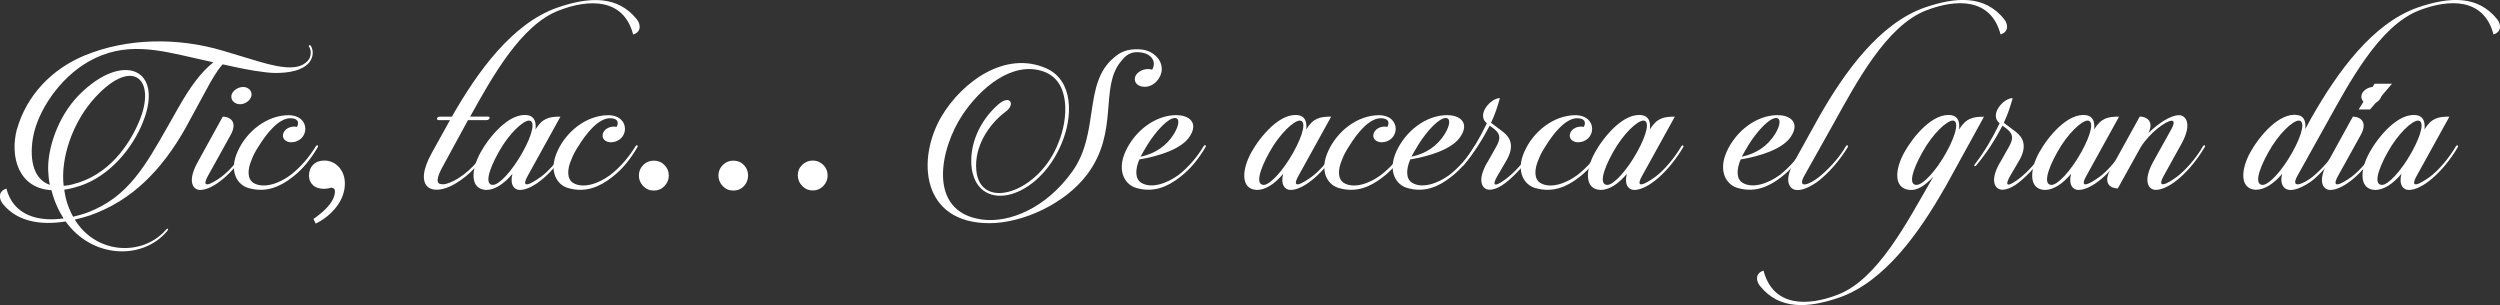 <?xml version="1.0" encoding="UTF-8"?>
<svg xmlns="http://www.w3.org/2000/svg" id="Capa_2" data-name="Capa 2" viewBox="0 0 292.58 35.7">
  <rect x="0" y="0" width="292.58" height="35.7" fill="#333333" stroke="none"/>
  <defs>
    <style>
      .cls-1 {
        fill: #fff;
      }
    </style>
  </defs>
  <g id="Capa_1-2" data-name="Capa 1">
    <g>
      <g>
        <path class="cls-1" d="M1.99,15.12c1.09-3.9,4.04-7.04,7.92-8.63,4.97-2.05,10.89-2.13,16.19-.55l4.09,1.23c3.19.96,4.86.96,5.81-.03.46-.49.46-1.26.16-1.69-.11-.11.11-.25.22-.08.33.52.3,1.34-.19,1.94-.79.96-2.38,1.23-3.96,1.23-1.23,0-3.66-.46-4.56-.66l-1.61-.35c-.63.68-1.26,1.75-1.97,3.08l-2.4,4.42c-2.76,4.86-6.22,8.44-11.17,10.18-.57.19-1.17.35-1.77.49,2.54,4.12,7.92,4.26,10.59,1.28.36-.41.46-.19.16.14-2.81,3.28-8.65,3.19-11.82-1.2-2.87.46-5.65.05-7.34-2.05-.44-.52-.63-1.47.41-1.8.82,3.19,3.79,3.9,6.69,3.49-.6-.93-1.09-2.02-1.42-3.3-3.85-.22-4.89-3.9-4.04-7.15ZM8.57,25.36c.6-.14,1.17-.3,1.75-.52,4.67-1.8,6.66-5.38,9.39-10.18l1.17-2.07c1.39-2.43,2.59-4.09,4.09-5.3l-2.05-.46c-4.34-.98-8.3-2.05-12.56.38-3.49,1.99-5.92,5.84-6.47,8.74-.44,2.32-.16,4.97,1.94,5.68-.11-.52-.16-1.06-.19-1.64-.11-2.32.98-6.22,3.63-8.9,5.11-5.13,9.99-3.06,7.45,3.22-1.2,3-3.82,6.25-7.32,7.43-.68.22-1.31.38-1.88.46.16,1.23.55,2.29,1.04,3.17ZM8.54,21.56c4.2-1.04,6.58-4.61,7.72-7.29,2.1-4.89-.63-7.67-5.02-2.98-2.73,2.89-4.18,7.23-3.79,10.46.33-.03.71-.08,1.09-.19Z"></path>
        <path class="cls-1" d="M26.07,13.65c.79,0,1.8.55.93,2.13l-2.65,4.78c-.93,1.67.41.96,1.53.16.96-.71,2.24-2.16,3.08-3.6.11-.22.3-.08.19.11-1.75,2.98-4.18,5-5.73,5-.82,0-1.56-.98-.27-3.28l2.92-5.3ZM28.45,10.18c.63,0,1.06.46.98,1.01-.11.57-.74,1.01-1.34,1.01s-1.09-.44-1.01-1.01c.08-.55.76-1.01,1.37-1.01Z"></path>
        <path class="cls-1" d="M34.02,16.65c-.55-.03-.98-.38-.9-.9.11-.66.9-1.06,1.64-.9.35-.68-.08-.98-.66-1.01-1.47-.11-2.98,1.91-3.79,3.22-.35.52-.66,1.09-.85,1.61-.52,1.17-.52,2.27.19,2.73,1.17.71,2.98.11,4.37-.93,1.15-.9,2.1-1.99,2.95-3.36.14-.22.33-.08.22.11-.79,1.34-1.69,2.54-2.98,3.52-1.47,1.15-3.11,1.83-5.08,1.28-1.36-.35-2.38-1.97-1.31-4.31,1.01-2.27,3.36-4.23,5.98-4.23,2.68.05,2.4,3.19.22,3.17Z"></path>
        <path class="cls-1" d="M36.69,25.62c1.67-1.16,2.51-2.24,2.51-3.25,0-.12-.04-.22-.12-.29-.08-.07-.17-.11-.28-.11h-.08s-.07.02-.16.05c-.09.02-.19.04-.29.05-.11.02-.21.03-.32.03-.57,0-1.01-.14-1.32-.43-.31-.28-.47-.66-.47-1.12,0-.52.16-.94.49-1.27.33-.33.76-.49,1.29-.49.69,0,1.27.26,1.73.77.46.52.69,1.16.69,1.92,0,.92-.31,1.81-.93,2.65-.62.84-1.45,1.52-2.48,2.04l-.27-.56Z"></path>
        <path class="cls-1" d="M52.89,13.65c2.98-5.24,7.04-10.89,12.31-12.75,3.71-1.28,7.04-1.47,9.31,1.34.44.52.63,1.47-.41,1.8-1.12-4.29-5.19-4.18-8.71-2.81-4.39,1.69-7.75,7.7-10.37,12.42h2.1c.33,0,.19.41-.19.41h-2.16l-2.87,5.27c-.68,1.2-.9,2.02-.44,2.18.44.16,1.01-.03,1.61-.33,1.61-.79,3.11-2.43,4.09-4.07.14-.22.3-.08.22.11-1.06,1.75-2.35,3.25-4.12,4.29-2.76,1.61-5,.44-2.7-3.66l2.1-3.79h-1.31c-.33,0-.27-.41.14-.41h1.39Z"></path>
        <path class="cls-1" d="M62.67,15.15c.82-1.34,1.61-1.5,2.92-1.5l-3.82,6.91c-.93,1.67.38.96,1.5.16.98-.71,2.24-2.16,3.08-3.6.14-.22.33-.08.22.11-1.77,2.98-4.18,5-5.73,5-.63,0-1.2-.57-.87-1.88-1.01,1.2-2.08,1.88-3.08,1.88-1.91-.08-1.77-2.35-.66-4.37,1.01-1.83,3.38-4.75,5.57-4.37.71.14.98.74.87,1.67ZM58.35,17.82c-1.23,2.21-1.61,3.82-.66,3.82.71,0,2.24-1.61,3.47-3.82s1.5-3.71.74-3.71c-.71.03-2.32,1.5-3.55,3.71Z"></path>
        <path class="cls-1" d="M71.43,16.65c-.55-.03-.98-.38-.9-.9.11-.66.9-1.06,1.64-.9.35-.68-.08-.98-.66-1.01-1.47-.11-2.98,1.91-3.79,3.22-.35.52-.66,1.09-.85,1.61-.52,1.17-.52,2.27.19,2.73,1.17.71,2.98.11,4.37-.93,1.15-.9,2.1-1.99,2.95-3.36.14-.22.33-.08.22.11-.79,1.34-1.69,2.54-2.98,3.52-1.47,1.15-3.11,1.83-5.08,1.28-1.36-.35-2.38-1.97-1.31-4.31,1.01-2.27,3.36-4.23,5.98-4.23,2.68.05,2.4,3.19.22,3.17Z"></path>
        <path class="cls-1" d="M76.51,18.8c.5,0,.92.17,1.25.51.34.34.51.75.51,1.23s-.17.89-.51,1.24-.75.52-1.25.52-.89-.17-1.23-.52-.51-.76-.51-1.24.17-.89.51-1.23c.34-.34.75-.51,1.23-.51ZM85.82,18.8c.5,0,.91.17,1.24.51.33.34.49.75.49,1.23s-.16.89-.49,1.24-.74.52-1.24.52-.89-.17-1.23-.52c-.34-.35-.51-.76-.51-1.24s.17-.89.51-1.23c.34-.34.75-.51,1.23-.51ZM93.36,20.53c0-.48.17-.89.52-1.23.35-.34.76-.51,1.24-.51s.89.17,1.23.51c.34.34.51.75.51,1.23s-.17.89-.51,1.24-.76.52-1.25.52c-.46,0-.87-.17-1.21-.52s-.52-.76-.52-1.24Z"></path>
        <path class="cls-1" d="M110.19,13.62c2.4-4.04,7.45-7.75,12.26-5.62,3.19,1.42,3.14,5.65,1.77,8.84-2.73,6.5-9.58,8.22-10.48,3-.41-2.84.93-5.71,3.06-7.59,1.42-1.26,2.05-.03.93.79-1.99,1.47-3.74,4.09-3.47,6.91.46,4.83,7.37,2.62,9.61-3.25,1.15-2.76,1.47-7.26-1.8-8.35-3.63-1.23-7.37,1.99-9.42,5.08-2.65,3.96-4.2,11.38,2.27,12.26,3.22.44,7.51-1.34,10.56-5.6,3.25-4.53,1.26-10.32,4.86-13.32.57-.49,1.39-1.15,3.22-.98,1.23.11,2.46,1.06,2.4,2.38-.03.9-.87,1.99-1.99,1.99-.74,0-1.25-.44-1.15-1.04.08-.57.82-1.04,1.53-1.04.19,0,.35.03.49.08.57-1.01-.19-1.83-1.12-1.99-1.47-.27-2.02.38-2.57,1.06-2.48,3.06-.16,8.16-3.9,13.16-2.59,3.47-7.59,5.73-11.46,5.73-8,0-8.52-7.56-5.6-12.5Z"></path>
        <path class="cls-1" d="M137.71,13.48c1.47,0,2.57.9,1.53,2.48-.93,1.47-3.6,2.32-5.9,2.7-.49,1.17-.52,2.27.22,2.73,1.17.71,2.97.11,4.39-.93,1.12-.9,2.1-1.99,2.92-3.36.14-.22.33-.08.22.11-.79,1.34-1.72,2.54-3,3.52-1.47,1.15-3.11,1.83-5.05,1.28-1.36-.35-2.38-1.97-1.31-4.31,1.04-2.27,3.36-4.23,5.98-4.23ZM134.22,17.06c-.27.44-.52.87-.74,1.28,1.67-.35,3.03-1.23,3.93-2.7.63-1.06.66-1.83.08-1.83-.74,0-2.13,1.39-3.28,3.25Z"></path>
        <path class="cls-1" d="M152.87,15.15c.82-1.34,1.61-1.5,2.92-1.5l-3.82,6.91c-.93,1.67.38.96,1.5.16.98-.71,2.24-2.16,3.08-3.6.14-.22.33-.08.22.11-1.77,2.98-4.18,5-5.73,5-.63,0-1.2-.57-.87-1.88-1.01,1.2-2.08,1.88-3.08,1.88-1.91-.08-1.77-2.35-.66-4.37,1.01-1.83,3.38-4.75,5.57-4.37.71.14.98.74.87,1.67ZM148.56,17.82c-1.23,2.21-1.61,3.82-.66,3.82.71,0,2.24-1.61,3.47-3.82s1.5-3.71.74-3.71c-.71.03-2.32,1.5-3.55,3.71Z"></path>
        <path class="cls-1" d="M161.63,16.65c-.55-.03-.98-.38-.9-.9.11-.66.9-1.06,1.64-.9.35-.68-.08-.98-.66-1.01-1.47-.11-2.98,1.91-3.79,3.22-.35.52-.66,1.09-.85,1.61-.52,1.17-.52,2.27.19,2.73,1.17.71,2.98.11,4.37-.93,1.15-.9,2.1-1.99,2.95-3.36.14-.22.33-.08.22.11-.79,1.34-1.69,2.54-2.98,3.52-1.47,1.15-3.11,1.83-5.08,1.28-1.36-.35-2.38-1.97-1.31-4.31,1.01-2.27,3.36-4.23,5.98-4.23,2.68.05,2.4,3.19.22,3.17Z"></path>
        <path class="cls-1" d="M169.41,13.48c1.47,0,2.57.9,1.53,2.48-.93,1.47-3.6,2.32-5.9,2.7-.49,1.17-.52,2.27.22,2.73,1.17.71,2.97.11,4.39-.93,1.12-.9,2.1-1.99,2.92-3.36.14-.22.33-.08.22.11-.79,1.34-1.72,2.54-3,3.52-1.47,1.15-3.11,1.83-5.05,1.28-1.36-.35-2.38-1.97-1.31-4.31,1.04-2.27,3.36-4.23,5.98-4.23ZM165.92,17.06c-.27.44-.52.87-.74,1.28,1.67-.35,3.03-1.23,3.93-2.7.63-1.06.66-1.83.08-1.83-.74,0-2.13,1.39-3.28,3.25Z"></path>
        <path class="cls-1" d="M174.09,18.97l1.06-1.88c.41-.79.55-1.36-.35-2.05l-.46-.33c-.82,1.56-1.77,3.11-3.06,4.64-.19.22-.33.03-.16-.14,1.09-1.42,2.05-3.03,2.89-4.78-1.26-1.01.44-2.95,1.53-2.95-.25.87-.55,1.86-1.04,2.89l1.23.93c.55.41,1.77,1.31.63,3.38l-1.09,1.86c-.96,1.67.14,1.06,1.2.22.93-.74,2.27-2.21,3.08-3.66.14-.22.33-.08.22.11-.68,1.17-1.39,2.1-2.16,2.89-1.26,1.31-2.32,2.1-3.3,2.1-.79,0-1.56-.98-.22-3.25Z"></path>
        <path class="cls-1" d="M184.62,16.65c-.55-.03-.98-.38-.9-.9.11-.66.9-1.06,1.64-.9.35-.68-.08-.98-.66-1.01-1.47-.11-2.98,1.91-3.79,3.22-.35.52-.66,1.09-.85,1.61-.52,1.17-.52,2.27.19,2.73,1.17.71,2.98.11,4.37-.93,1.15-.9,2.1-1.99,2.95-3.36.14-.22.33-.08.22.11-.79,1.34-1.69,2.54-2.98,3.52-1.47,1.15-3.11,1.83-5.08,1.28-1.36-.35-2.38-1.97-1.31-4.31,1.01-2.27,3.36-4.23,5.98-4.23,2.68.05,2.4,3.19.22,3.17Z"></path>
        <path class="cls-1" d="M193.09,15.15c.82-1.34,1.61-1.5,2.92-1.5l-3.82,6.91c-.93,1.67.38.96,1.5.16.98-.71,2.24-2.16,3.08-3.6.14-.22.33-.08.22.11-1.77,2.98-4.18,5-5.73,5-.63,0-1.2-.57-.87-1.88-1.01,1.2-2.08,1.88-3.08,1.88-1.91-.08-1.77-2.35-.66-4.37,1.01-1.83,3.38-4.75,5.57-4.37.71.14.98.74.87,1.67ZM188.77,17.82c-1.23,2.21-1.61,3.82-.66,3.82.71,0,2.24-1.61,3.47-3.82s1.5-3.71.74-3.71c-.71.03-2.32,1.5-3.55,3.71Z"></path>
        <path class="cls-1" d="M208.08,13.48c1.47,0,2.57.9,1.53,2.48-.93,1.47-3.6,2.32-5.9,2.7-.49,1.17-.52,2.27.22,2.73,1.17.71,2.97.11,4.39-.93,1.12-.9,2.1-1.99,2.92-3.36.14-.22.33-.08.22.11-.79,1.34-1.72,2.54-3,3.52-1.47,1.15-3.11,1.83-5.05,1.28-1.36-.35-2.38-1.97-1.31-4.31,1.04-2.27,3.36-4.23,5.98-4.23ZM204.58,17.06c-.27.44-.52.87-.74,1.28,1.67-.35,3.03-1.23,3.93-2.7.63-1.06.66-1.83.08-1.83-.74,0-2.13,1.39-3.28,3.25Z"></path>
        <path class="cls-1" d="M211.17,20.55c-.93,1.67.68,1.01,1.72.16.98-.79,2.32-2.16,3.14-3.6.14-.22.3-.08.22.11-.98,1.61-2.21,2.98-3.36,3.9-.74.6-2.84,1.86-3.47.55-.27-.52-.19-1.39.55-2.73l2.92-5.27c2.98-5.24,7.07-10.92,12.34-12.78,3.71-1.28,7.04-1.47,9.31,1.34.44.52.63,1.47-.41,1.8-1.12-4.29-5.19-4.18-8.71-2.81-4.67,1.8-8.19,8.49-10.86,13.29l-3.38,6.03Z"></path>
        <path class="cls-1" d="M227.57,22.03c-2.98,5.24-7.02,10.92-12.28,12.78-3.71,1.28-7.04,1.47-9.31-1.34-.44-.52-.63-1.47.41-1.8,1.12,4.29,5.19,4.18,8.71,2.81,4.67-1.8,8.11-8.54,10.87-13.29l.3-.52c-1.06,1.15-1.91,1.61-2.76,1.56-1.91-.16-1.77-2.35-.66-4.37,1.01-1.83,3.36-4.75,5.57-4.37.71.14.96.74.85,1.67.82-1.34,1.64-1.5,2.92-1.5l-4.61,8.38ZM224.98,17.82c-1.23,2.21-1.64,3.82-.68,3.82.74,0,2.27-1.61,3.49-3.82s1.47-3.71.74-3.71c-.71.03-2.32,1.5-3.55,3.71Z"></path>
        <path class="cls-1" d="M234.1,18.97l1.06-1.88c.41-.79.55-1.36-.35-2.05l-.46-.33c-.82,1.56-1.77,3.11-3.06,4.64-.19.22-.33.03-.16-.14,1.09-1.42,2.05-3.03,2.89-4.78-1.26-1.01.44-2.95,1.53-2.95-.25.87-.55,1.86-1.04,2.89l1.23.93c.55.41,1.77,1.31.63,3.38l-1.09,1.86c-.96,1.67.14,1.06,1.2.22.93-.74,2.27-2.21,3.08-3.66.14-.22.33-.08.22.11-.68,1.17-1.39,2.1-2.16,2.89-1.26,1.31-2.32,2.1-3.3,2.1-.79,0-1.56-.98-.22-3.25Z"></path>
        <path class="cls-1" d="M245.08,15.15c.82-1.34,1.61-1.5,2.92-1.5l-3.82,6.91c-.93,1.67.38.96,1.5.16.98-.71,2.24-2.16,3.08-3.6.14-.22.33-.08.22.11-1.77,2.98-4.18,5-5.73,5-.63,0-1.2-.57-.87-1.88-1.01,1.2-2.08,1.88-3.08,1.88-1.91-.08-1.77-2.35-.66-4.37,1.01-1.83,3.38-4.75,5.57-4.37.71.14.98.74.87,1.67ZM240.76,17.82c-1.23,2.21-1.61,3.82-.66,3.82.71,0,2.24-1.61,3.47-3.82s1.5-3.71.74-3.71c-.71.03-2.32,1.5-3.55,3.71Z"></path>
        <path class="cls-1" d="M258.02,17.22c-1.77,2.98-4.18,5-5.73,5-.82,0-1.56-.98-.3-3.28l2.1-3.77c.85-1.53-.25-1.2-1.58-.14-.66.52-1.39,1.28-1.96,2.16l-2.7,4.86c-.79,0-1.77-.52-.9-2.13l3.47-6.28c.76,0,1.72.52,1.01,1.94,1.09-1.09,2.57-2.1,3.58-2.1.79,0,1.58.98.33,3.28l-2.1,3.79c-.93,1.67.41.96,1.5.16.96-.71,2.27-2.16,3.08-3.6.14-.22.33-.08.22.11Z"></path>
        <path class="cls-1" d="M270.58,13.67c2.98-5.24,7.07-10.92,12.34-12.78,3.71-1.28,7.04-1.47,9.31,1.34.44.52.63,1.47-.41,1.8-1.12-4.29-5.19-4.18-8.71-2.81-4.67,1.8-8.19,8.49-10.86,13.29l-3.36,6.03c-.93,1.67.66,1.01,1.75.16.96-.79,2.27-2.16,3.08-3.6.14-.22.33-.08.22.11-.96,1.61-2.21,2.98-3.3,3.9-.79.6-2.89,1.86-3.52.55-.14-.3-.19-.74-.03-1.31-1.01,1.17-2.08,1.86-3.08,1.86-1.91-.08-1.77-2.35-.66-4.37,1.01-1.83,3.38-4.75,5.57-4.37.71.11.98.74.87,1.64l.79-1.45ZM265.47,17.82c-1.23,2.21-1.61,3.82-.66,3.82.71,0,2.24-1.61,3.47-3.82s1.5-3.71.74-3.71c-.71.03-2.32,1.5-3.55,3.71Z"></path>
        <path class="cls-1" d="M275.36,13.65c.79,0,1.8.55.93,2.13l-2.65,4.78c-.93,1.67.41.96,1.53.16.96-.71,2.24-2.16,3.08-3.6.11-.22.3-.08.19.11-1.75,2.98-4.18,5-5.73,5-.82,0-1.56-.98-.27-3.28l2.92-5.3ZM277.73,10.18c.63,0,1.06.46.98,1.01-.11.57-.74,1.01-1.34,1.01s-1.09-.44-1.01-1.01c.08-.55.76-1.01,1.37-1.01Z"></path>
        <path class="cls-1" d="M283.74,15.15c.82-1.34,1.61-1.5,2.92-1.5l-3.82,6.91c-.93,1.67.38.96,1.5.16.98-.71,2.24-2.16,3.08-3.6.14-.22.33-.08.22.11-1.77,2.98-4.18,5-5.73,5-.63,0-1.2-.57-.87-1.88-1.01,1.2-2.08,1.88-3.08,1.88-1.91-.08-1.77-2.35-.66-4.37,1.01-1.83,3.38-4.75,5.57-4.37.71.14.98.74.87,1.67ZM279.43,17.82c-1.23,2.21-1.61,3.82-.66,3.82.71,0,2.24-1.61,3.47-3.82s1.5-3.71.74-3.71c-.71.03-2.32,1.5-3.55,3.71Z"></path>
      </g>
      <path class="cls-1" d="M279.94,9.8l-2.57,3.01h-1.33l1.86-3.01h2.04Z"></path>
    </g>
  </g>
</svg>
